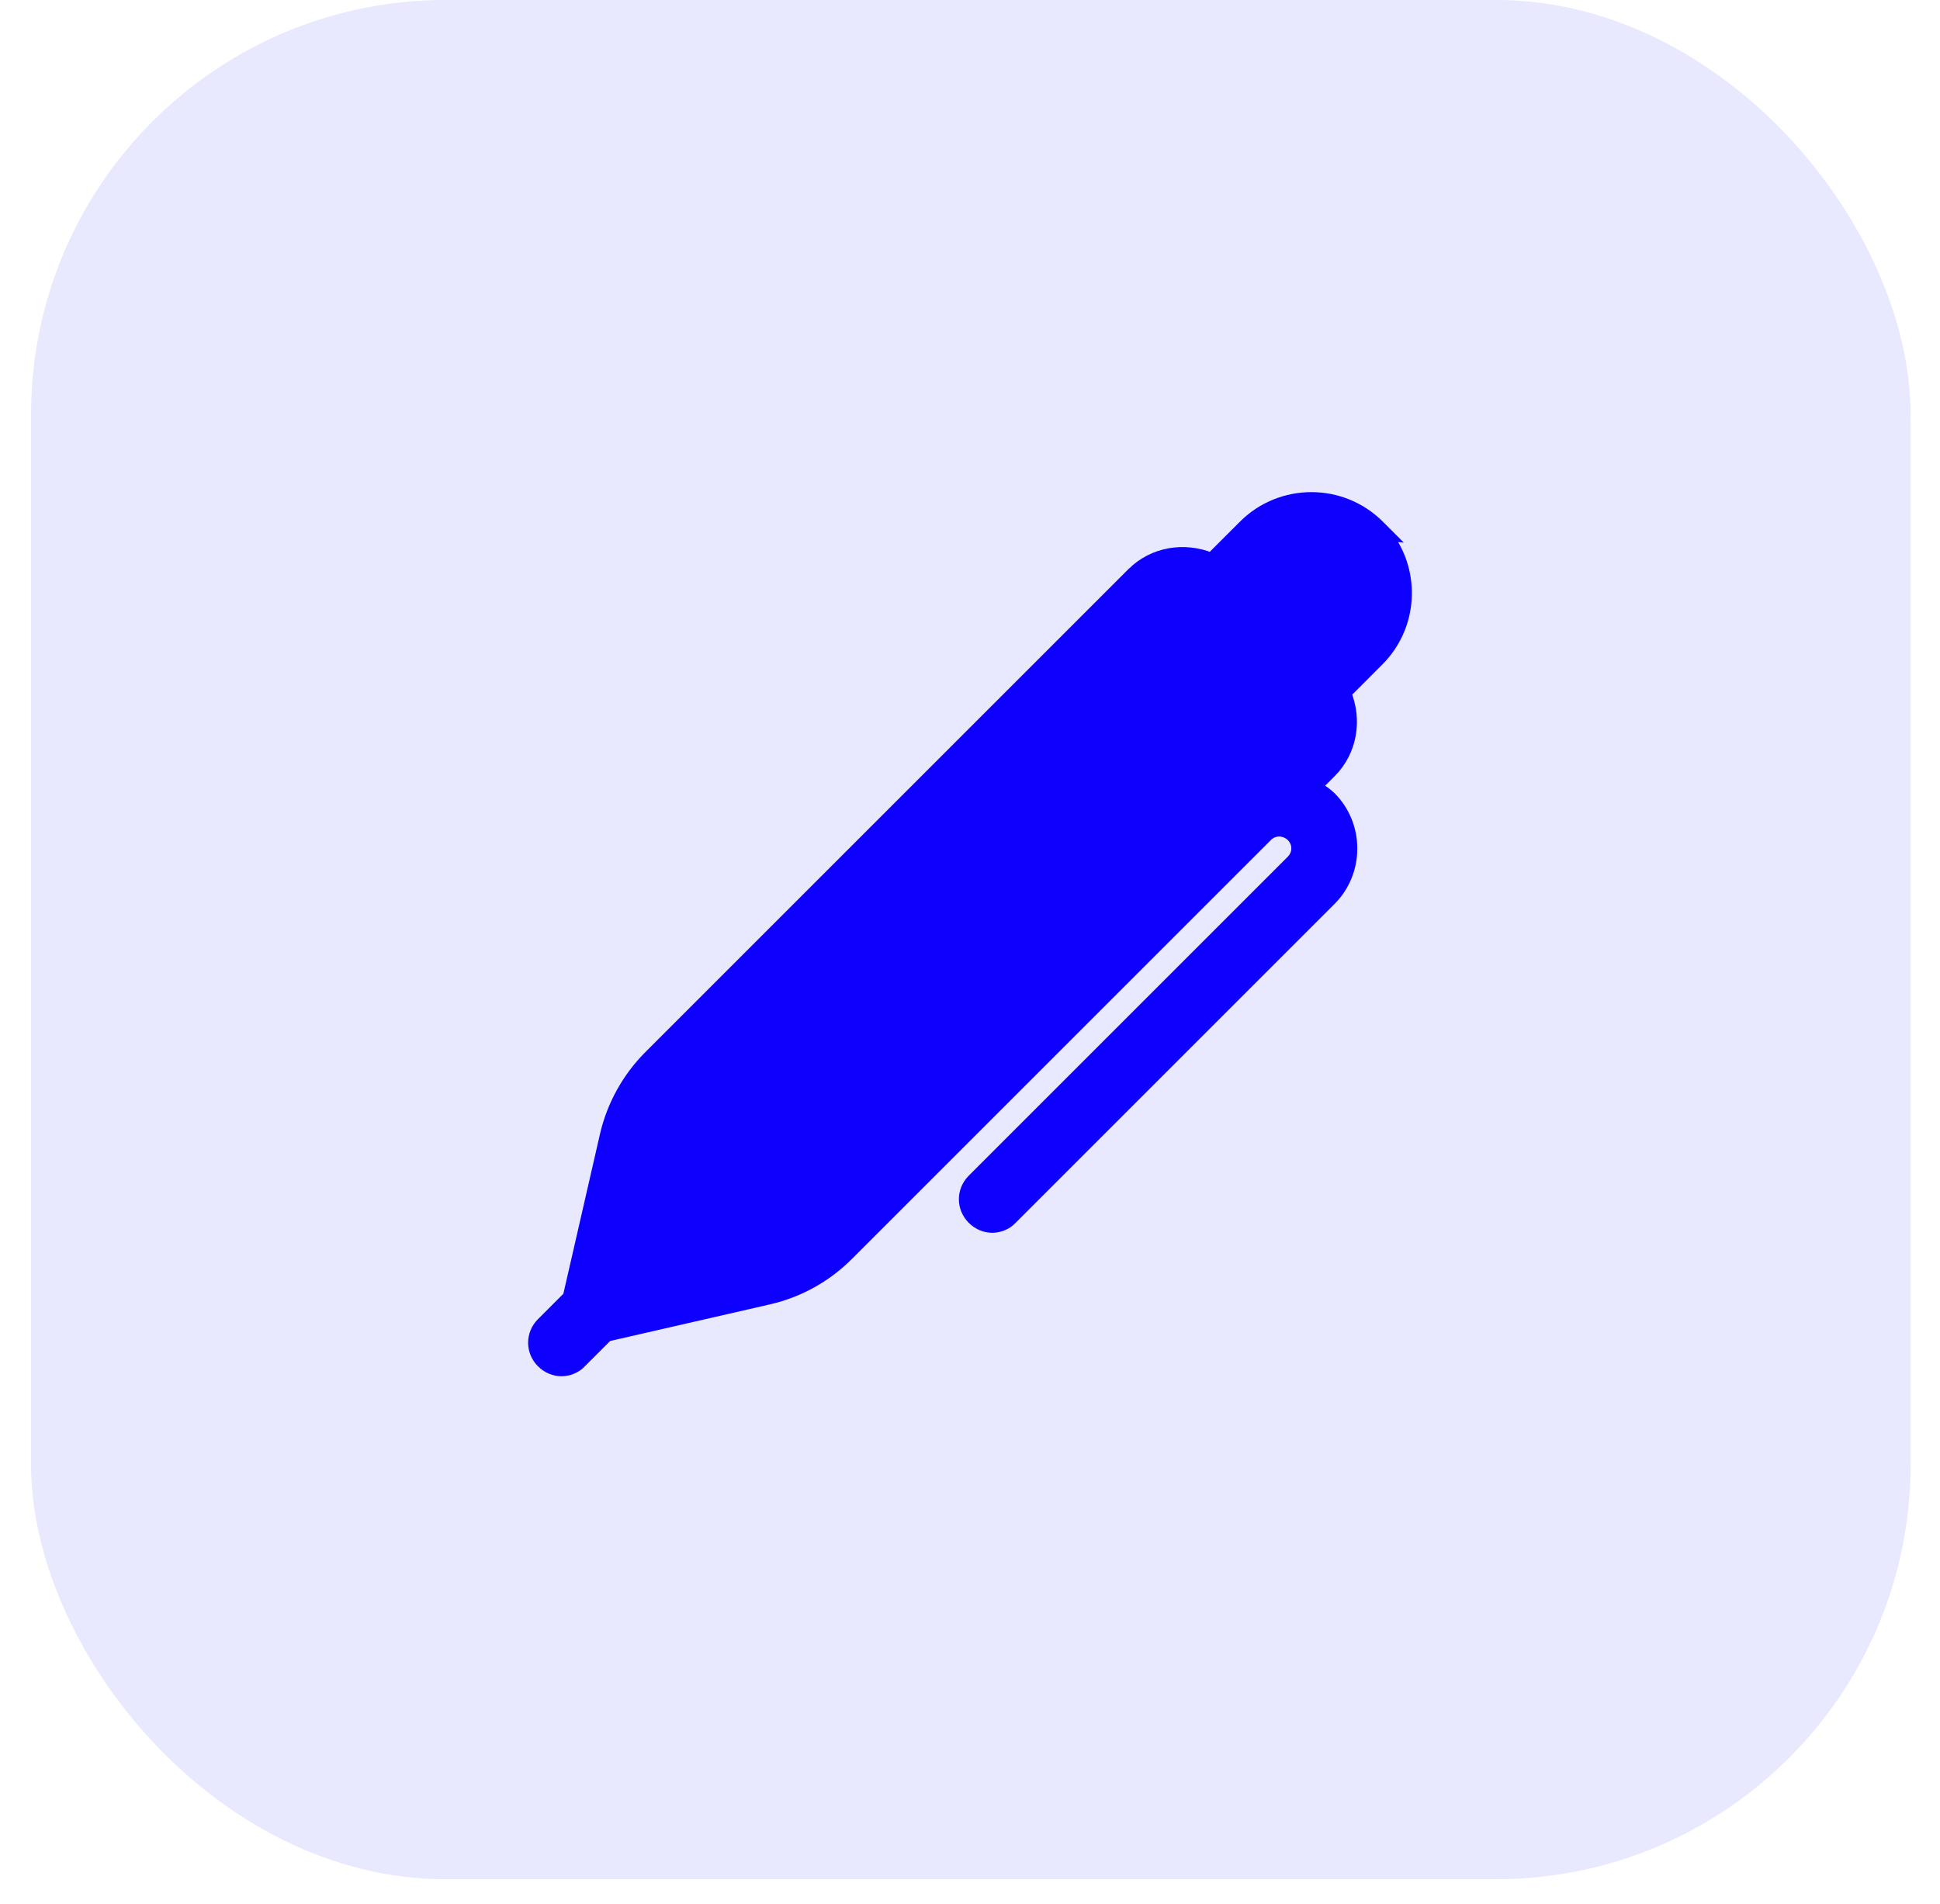 <svg width="54" height="53" viewBox="0 0 54 53" fill="none" xmlns="http://www.w3.org/2000/svg">
<g id="Feature Icon">
<rect x="0.865" width="52.316" height="52.316" rx="11.54" fill="#0E00FF" fill-opacity="0.05"/>
<rect x="0.865" width="52.316" height="52.316" rx="11.54" fill="#0E00FF" fill-opacity="0.05"/>
<path id="Vector" d="M33.712 15.536L34.62 14.629C35.658 13.591 37.348 13.591 38.386 14.629L38.676 14.919L38.62 14.914C39.401 15.956 39.319 17.446 38.371 18.393L37.464 19.301C37.762 20.036 37.64 20.907 37.04 21.507L36.647 21.9C36.786 21.978 36.914 22.071 37.036 22.183L37.04 22.187L37.04 22.187C37.827 22.973 37.827 24.274 37.04 25.061L28.166 33.935C28.02 34.096 27.803 34.17 27.618 34.17C27.427 34.17 27.227 34.092 27.073 33.938C26.763 33.629 26.763 33.144 27.073 32.835L35.95 23.958C36.142 23.766 36.142 23.472 35.951 23.28C35.755 23.094 35.459 23.09 35.271 23.279L23.606 34.943C22.995 35.554 22.243 35.969 21.412 36.164L21.411 36.164L16.908 37.196L16.175 37.929C16.029 38.09 15.812 38.164 15.627 38.164C15.436 38.164 15.236 38.086 15.082 37.932C14.773 37.623 14.773 37.138 15.082 36.829L15.818 36.093L16.85 31.59L16.85 31.589C17.045 30.758 17.473 29.993 18.071 29.395L31.506 15.96L33.712 15.536ZM33.712 15.536C32.977 15.238 32.105 15.36 31.506 15.96L33.712 15.536ZM25.154 24.503L32.546 17.111L32.56 17.112L32.609 17.063C32.707 16.965 32.832 16.919 32.942 16.919C33.058 16.919 33.19 16.968 33.27 17.057L33.27 17.057L33.275 17.063L35.937 19.725L35.937 19.725L35.939 19.727C36.127 19.906 36.13 20.21 35.937 20.404L28.496 27.845L25.154 24.503ZM22.516 33.84C22.122 34.234 21.62 34.509 21.068 34.642C21.068 34.642 21.067 34.642 21.067 34.642L17.56 35.454L18.372 31.947C18.372 31.947 18.372 31.946 18.372 31.946C18.504 31.395 18.78 30.892 19.174 30.498L24.078 25.594L27.42 28.936L22.516 33.84ZM37.282 17.29L36.497 18.075L34.939 16.517L35.724 15.732C36.155 15.301 36.851 15.301 37.282 15.732C37.714 16.163 37.714 16.859 37.282 17.29Z" fill="#0E00FF" stroke="#0E00FF" stroke-width="0.3"/>
</g>
</svg>
